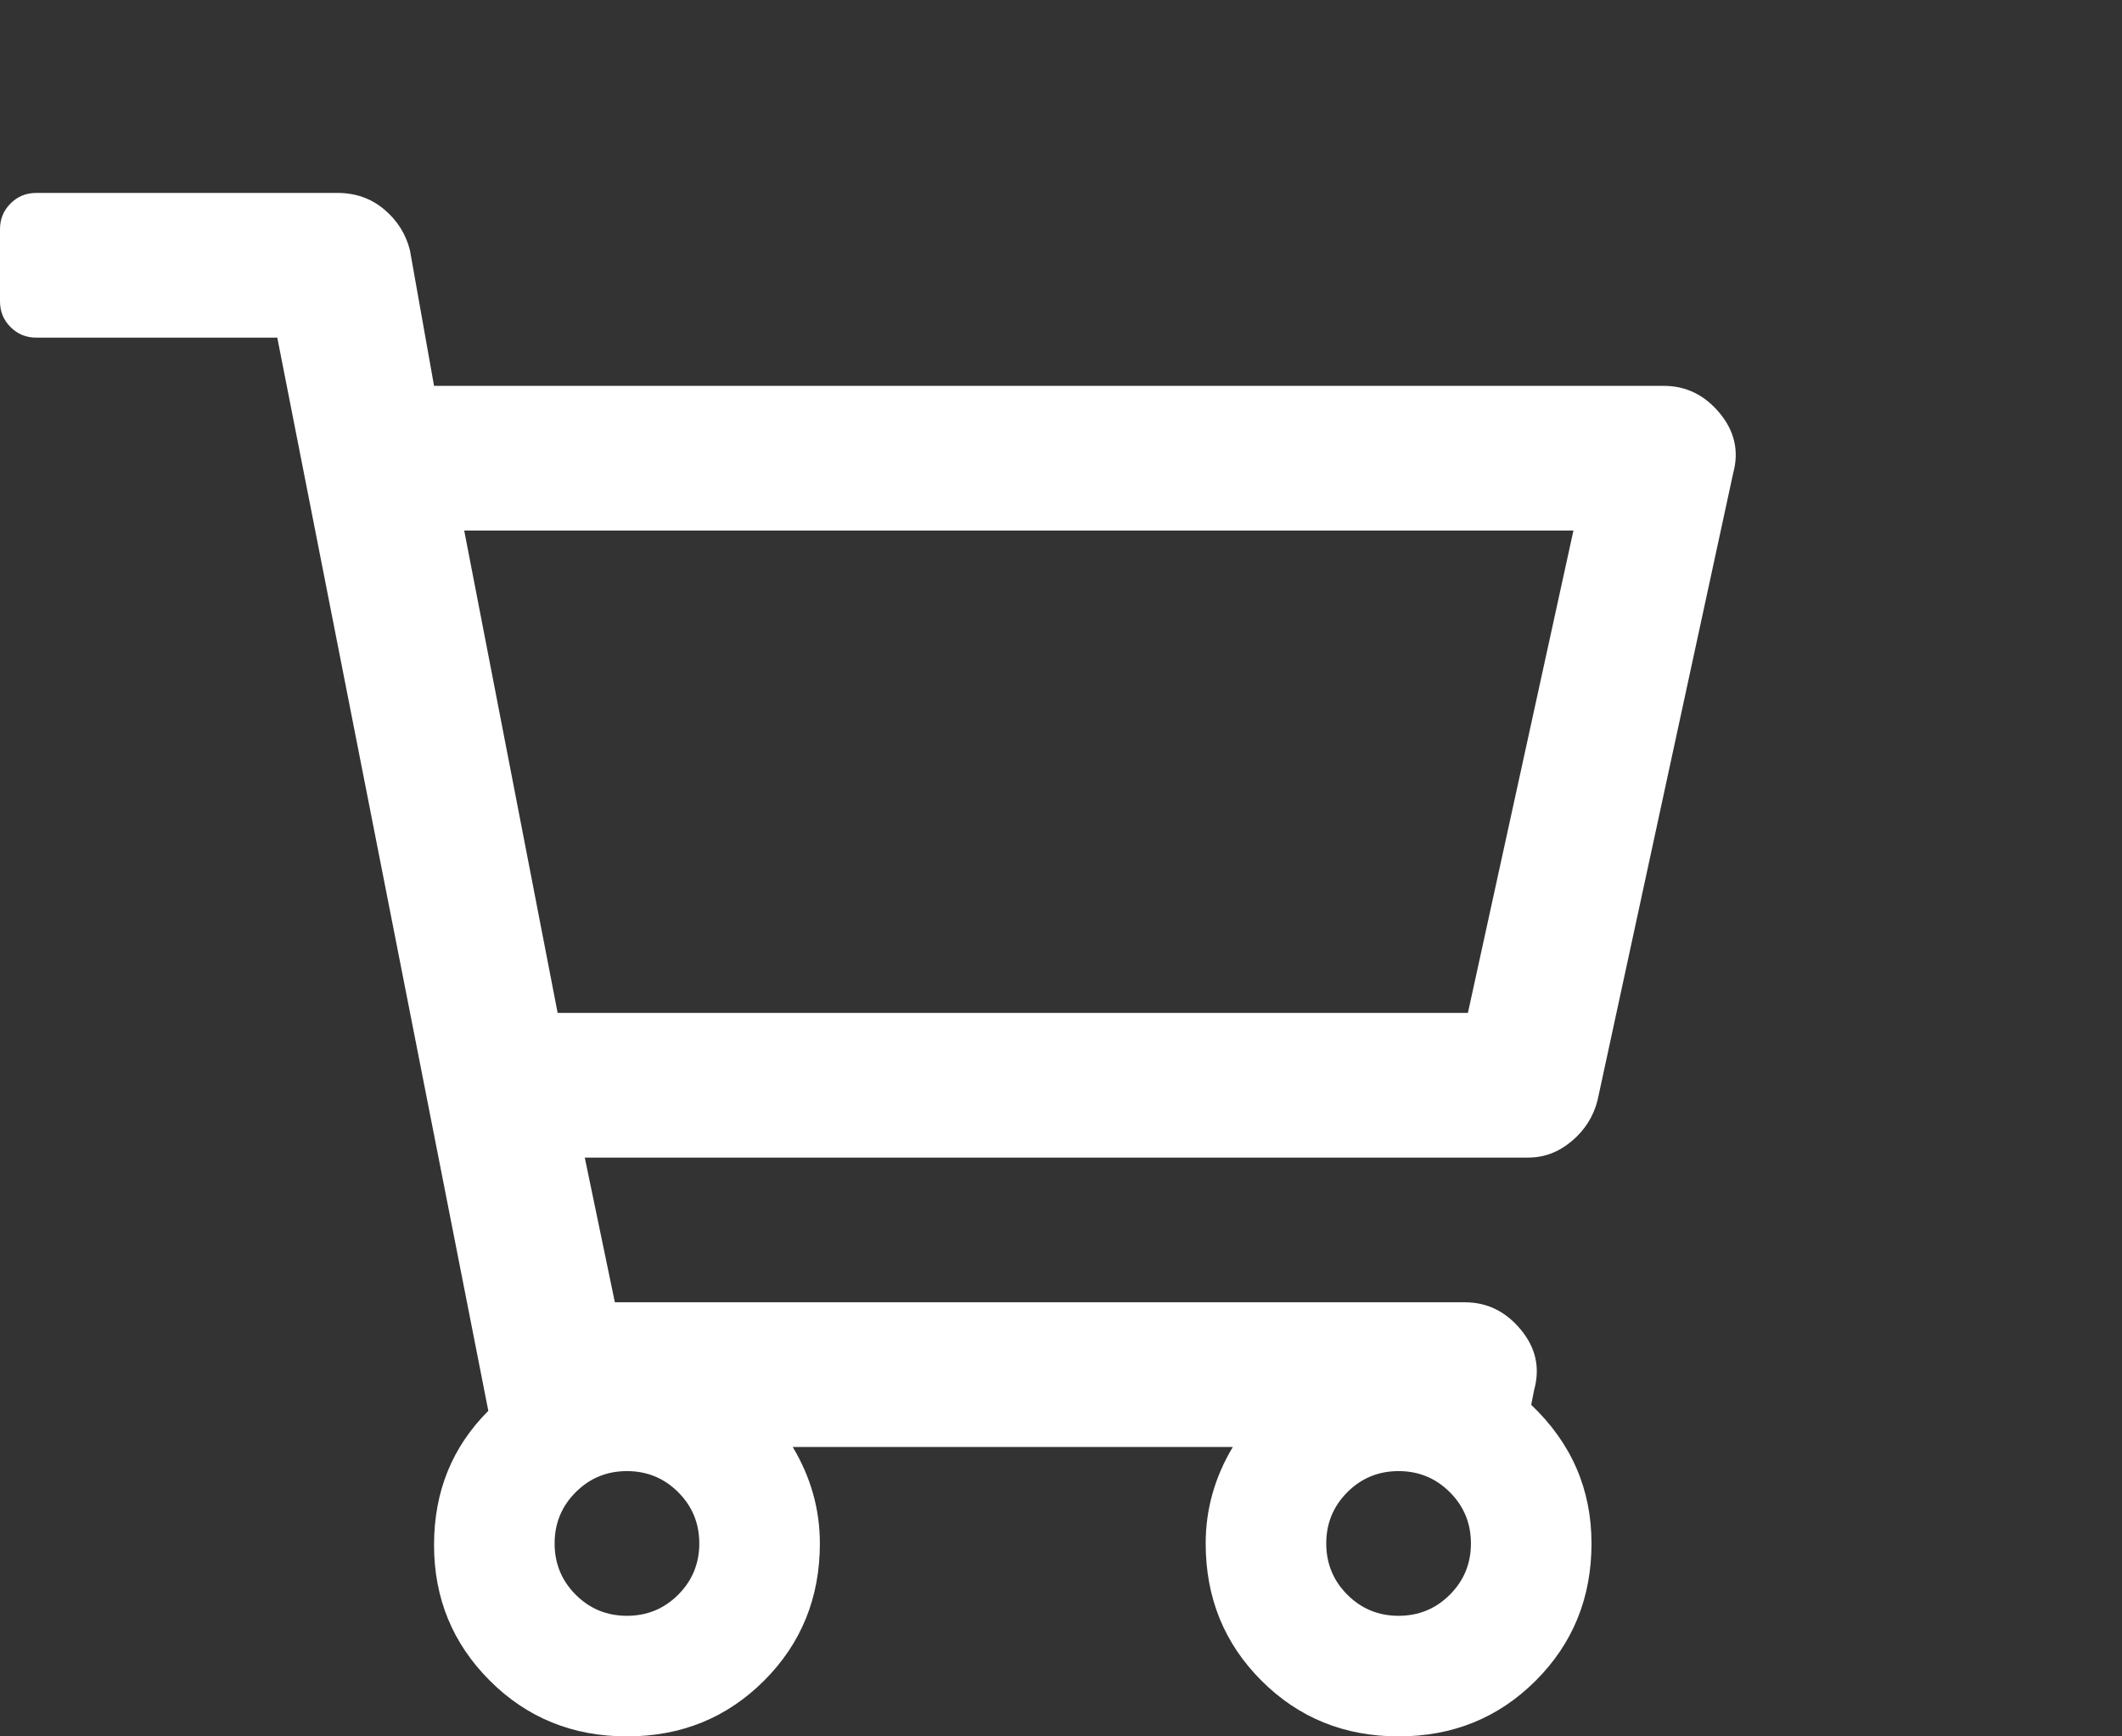 <svg width="33px" height="27px" viewBox="0 0 33 27" version="1.1" xmlns="http://www.w3.org/2000/svg" xmlns:xlink="http://www.w3.org/1999/xlink">
    <rect x="0" y="0" width="33" height="27" fill="#333333" stroke="none"/>
    <g id="Desktop/Checkout" stroke="none" stroke-width="1" fill="none" fill-rule="evenodd">
        <g id="View-Cart" transform="translate(-1513, -32)">
            <g id="Menu/Mobile-Copy">
                <g id="Icon/Cart-Copy-3" transform="translate(1504, 24)">
                    <g id="Icon/MenuCart" fill="#FFFFFF">
                        <path d="M34.875,14 C35.219,14 35.508,14.141 35.742,14.422 C35.976,14.703 36.047,15.016 35.953,15.359 L33.844,25.109 C33.781,25.359 33.648,25.57 33.445,25.742 C33.242,25.914 33.016,26 32.766,26 L18.094,26 L18.562,28.25 L31.781,28.25 C32.125,28.25 32.414,28.391 32.648,28.672 C32.883,28.953 32.953,29.266 32.859,29.609 L32.812,29.844 C33.437,30.438 33.75,31.156 33.75,32 C33.75,32.844 33.461,33.555 32.883,34.133 C32.305,34.711 31.594,35 30.75,35 C29.906,35 29.195,34.711 28.617,34.133 C28.039,33.555 27.75,32.844 27.75,32 C27.75,31.469 27.891,30.969 28.172,30.5 L21.328,30.5 C21.609,30.969 21.75,31.469 21.75,32 C21.75,32.844 21.461,33.555 20.883,34.133 C20.305,34.711 19.594,35 18.75,35 C17.906,35 17.195,34.711 16.617,34.133 C16.039,33.555 15.75,32.852 15.75,32.023 C15.75,31.195 16.031,30.5 16.594,29.938 L13.312,13.25 L9.562,13.25 C9.406,13.25 9.273,13.195 9.164,13.086 C9.055,12.977 9,12.844 9,12.688 L9,11.563 C9,11.406 9.055,11.273 9.164,11.164 C9.273,11.055 9.406,11 9.562,11 L14.25,11 C14.531,11 14.773,11.086 14.977,11.258 C15.18,11.43 15.312,11.641 15.375,11.891 L15.75,14 L34.875,14 Z M18.75,33.125 C19.062,33.125 19.328,33.016 19.547,32.797 C19.766,32.578 19.875,32.312 19.875,32 C19.875,31.688 19.766,31.422 19.547,31.203 C19.328,30.984 19.062,30.875 18.75,30.875 C18.437,30.875 18.172,30.984 17.953,31.203 C17.734,31.422 17.625,31.688 17.625,32 C17.625,32.312 17.734,32.578 17.953,32.797 C18.172,33.016 18.437,33.125 18.75,33.125 Z M30.75,33.125 C31.062,33.125 31.328,33.016 31.547,32.797 C31.766,32.578 31.875,32.312 31.875,32 C31.875,31.688 31.766,31.422 31.547,31.203 C31.328,30.984 31.062,30.875 30.75,30.875 C30.437,30.875 30.172,30.984 29.953,31.203 C29.734,31.422 29.625,31.688 29.625,32 C29.625,32.312 29.734,32.578 29.953,32.797 C30.172,33.016 30.437,33.125 30.75,33.125 Z M31.828,23.75 L33.469,16.25 L16.219,16.25 L17.672,23.75 L31.828,23.75 Z" id=""></path>
                    </g>
                </g>
            </g>
        </g>
    </g>
</svg>
